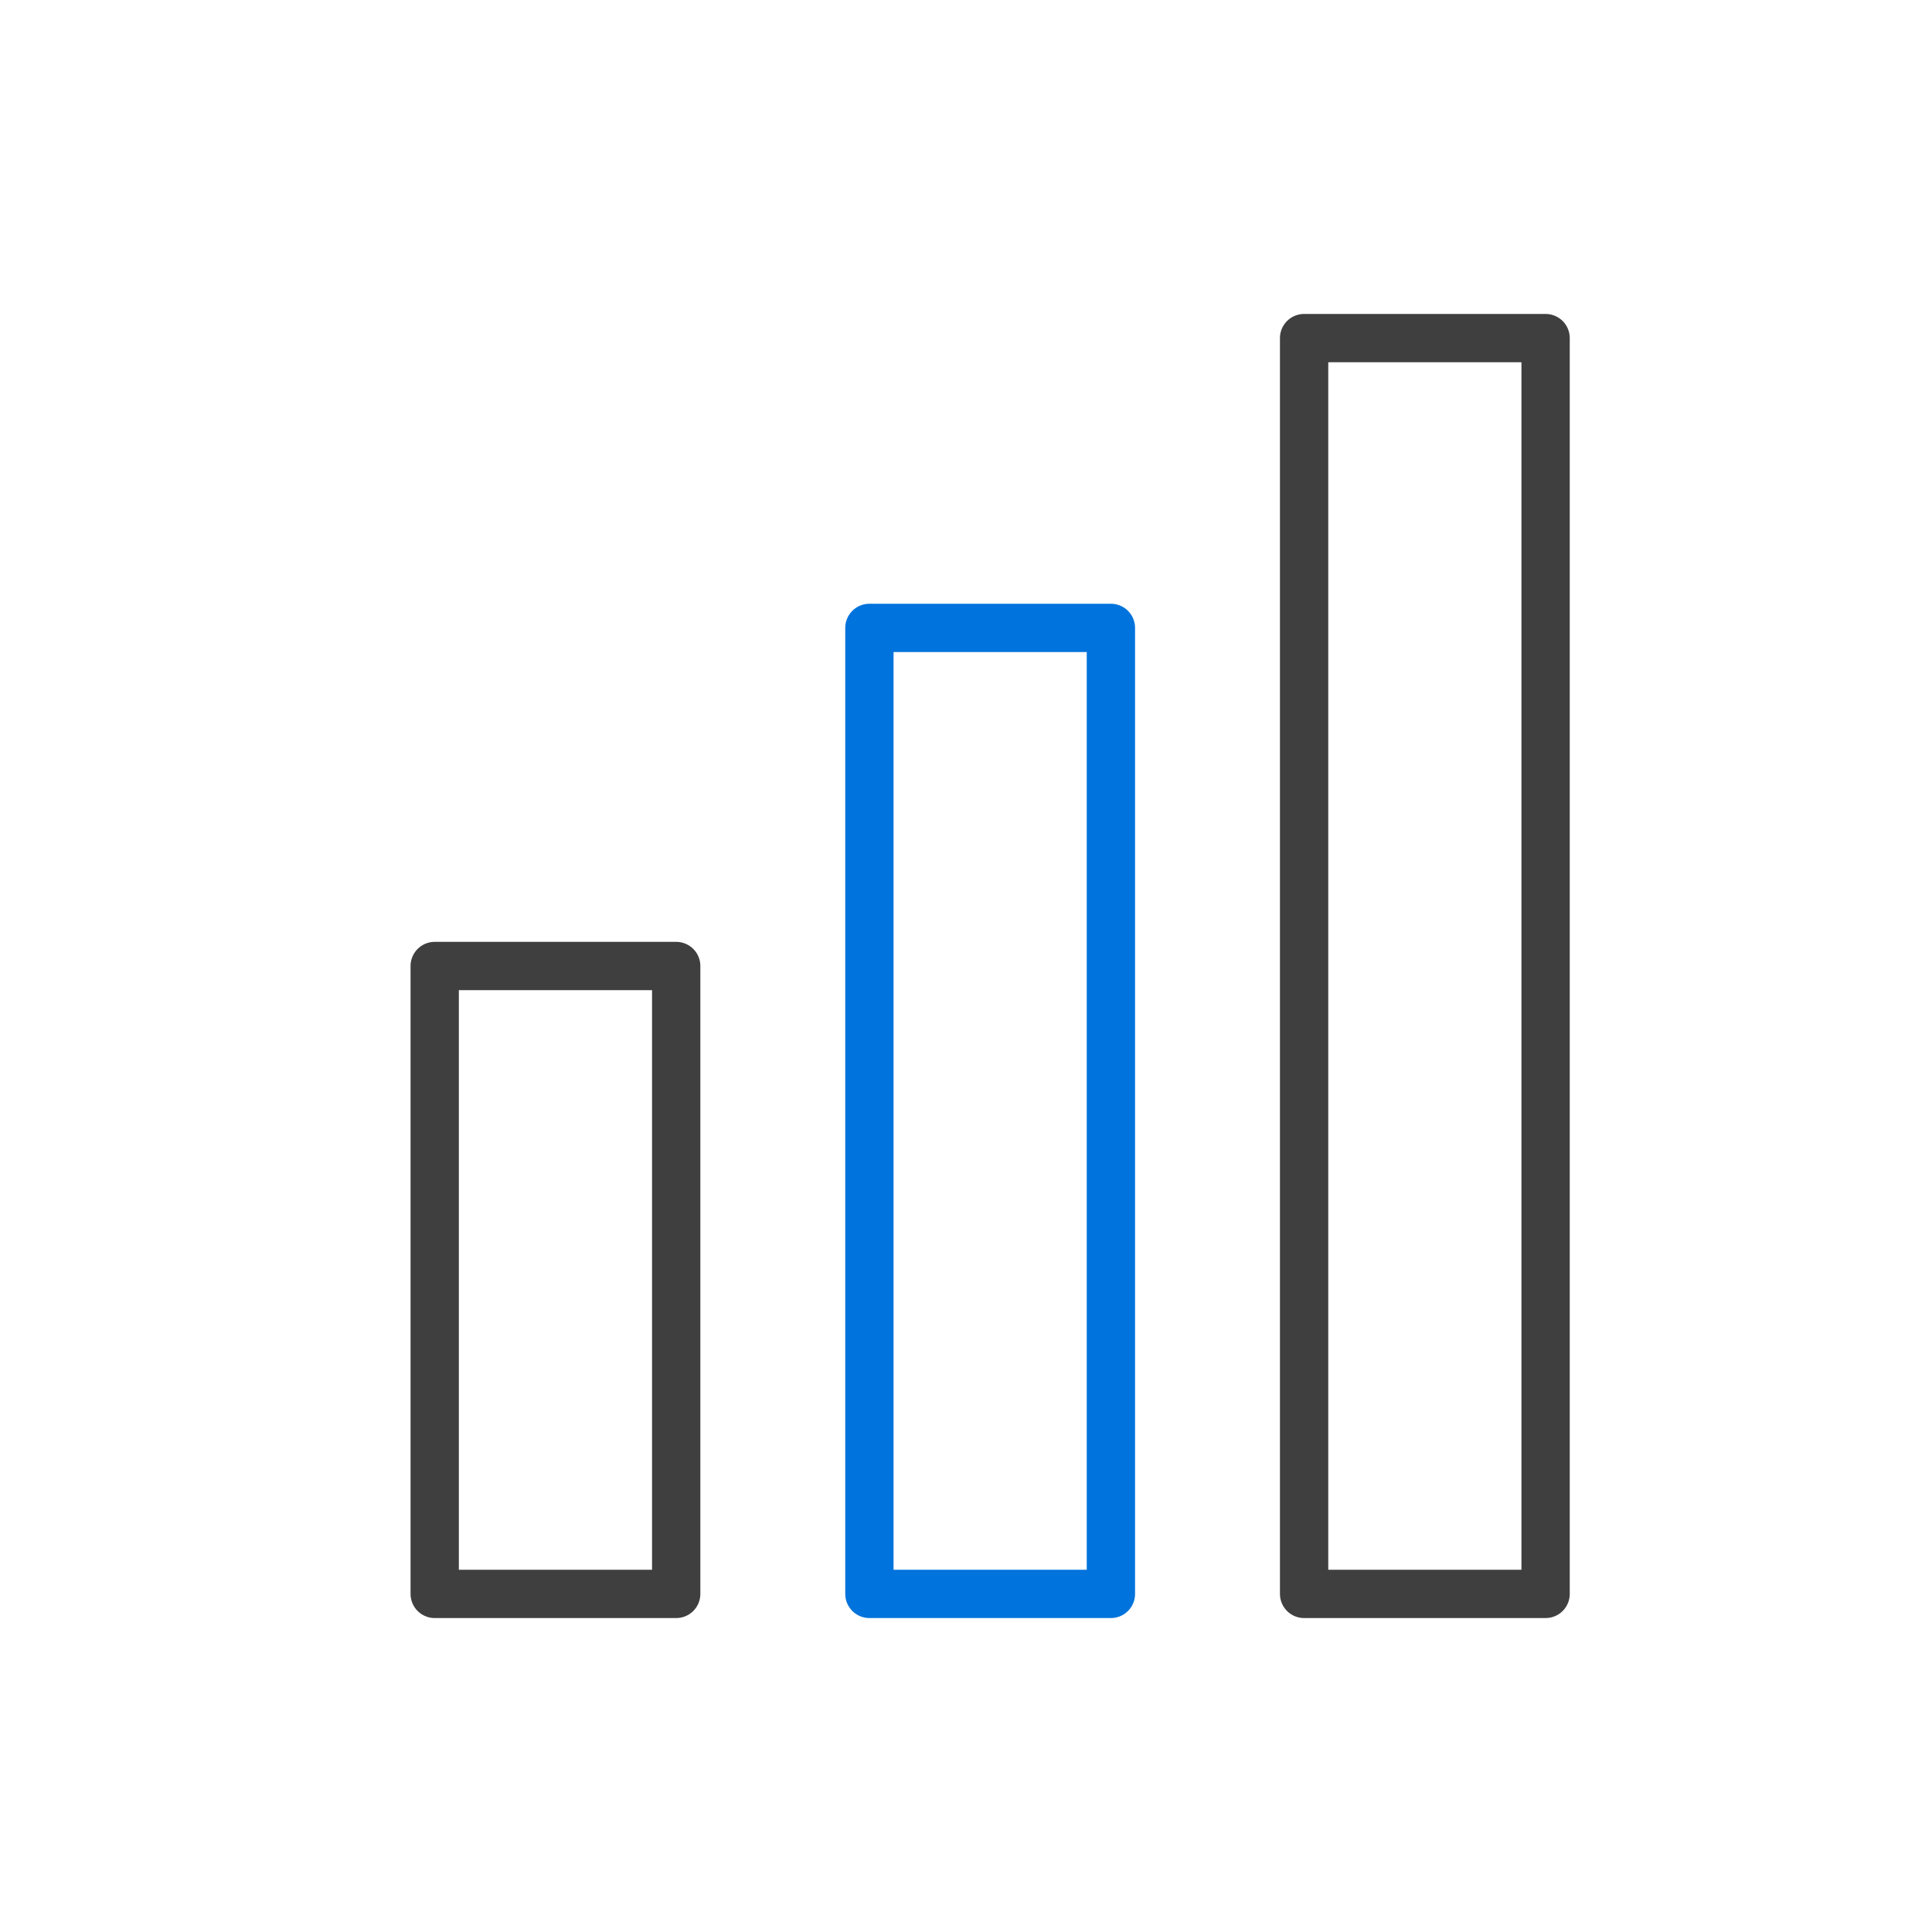 <?xml version="1.0" encoding="UTF-8"?>
<svg width="40px" height="40px" viewBox="0 0 40 40" version="1.1" xmlns="http://www.w3.org/2000/svg" xmlns:xlink="http://www.w3.org/1999/xlink">
    <!-- Generator: Sketch 56.2 (81672) - https://sketch.com -->
    <title>column chart</title>
    <desc>Created with Sketch.</desc>
    <g id="column-chart" stroke="none" stroke-width="1" fill="none" fill-rule="evenodd" stroke-linecap="round" stroke-linejoin="round">
        <g id="Group-73" transform="translate(9, 7)">
            <polygon id="Stroke-1" stroke="#3F3F3F" points="0 26 5 26 5 13 0 13"></polygon>
            <polygon id="Stroke-2" stroke="#0073DC" points="9 26 14 26 14 6 9 6"></polygon>
            <polygon id="Stroke-3" stroke="#3F3F3F" points="18 26 23 26 23 0 18 0"></polygon>
        </g>
    </g>
</svg>